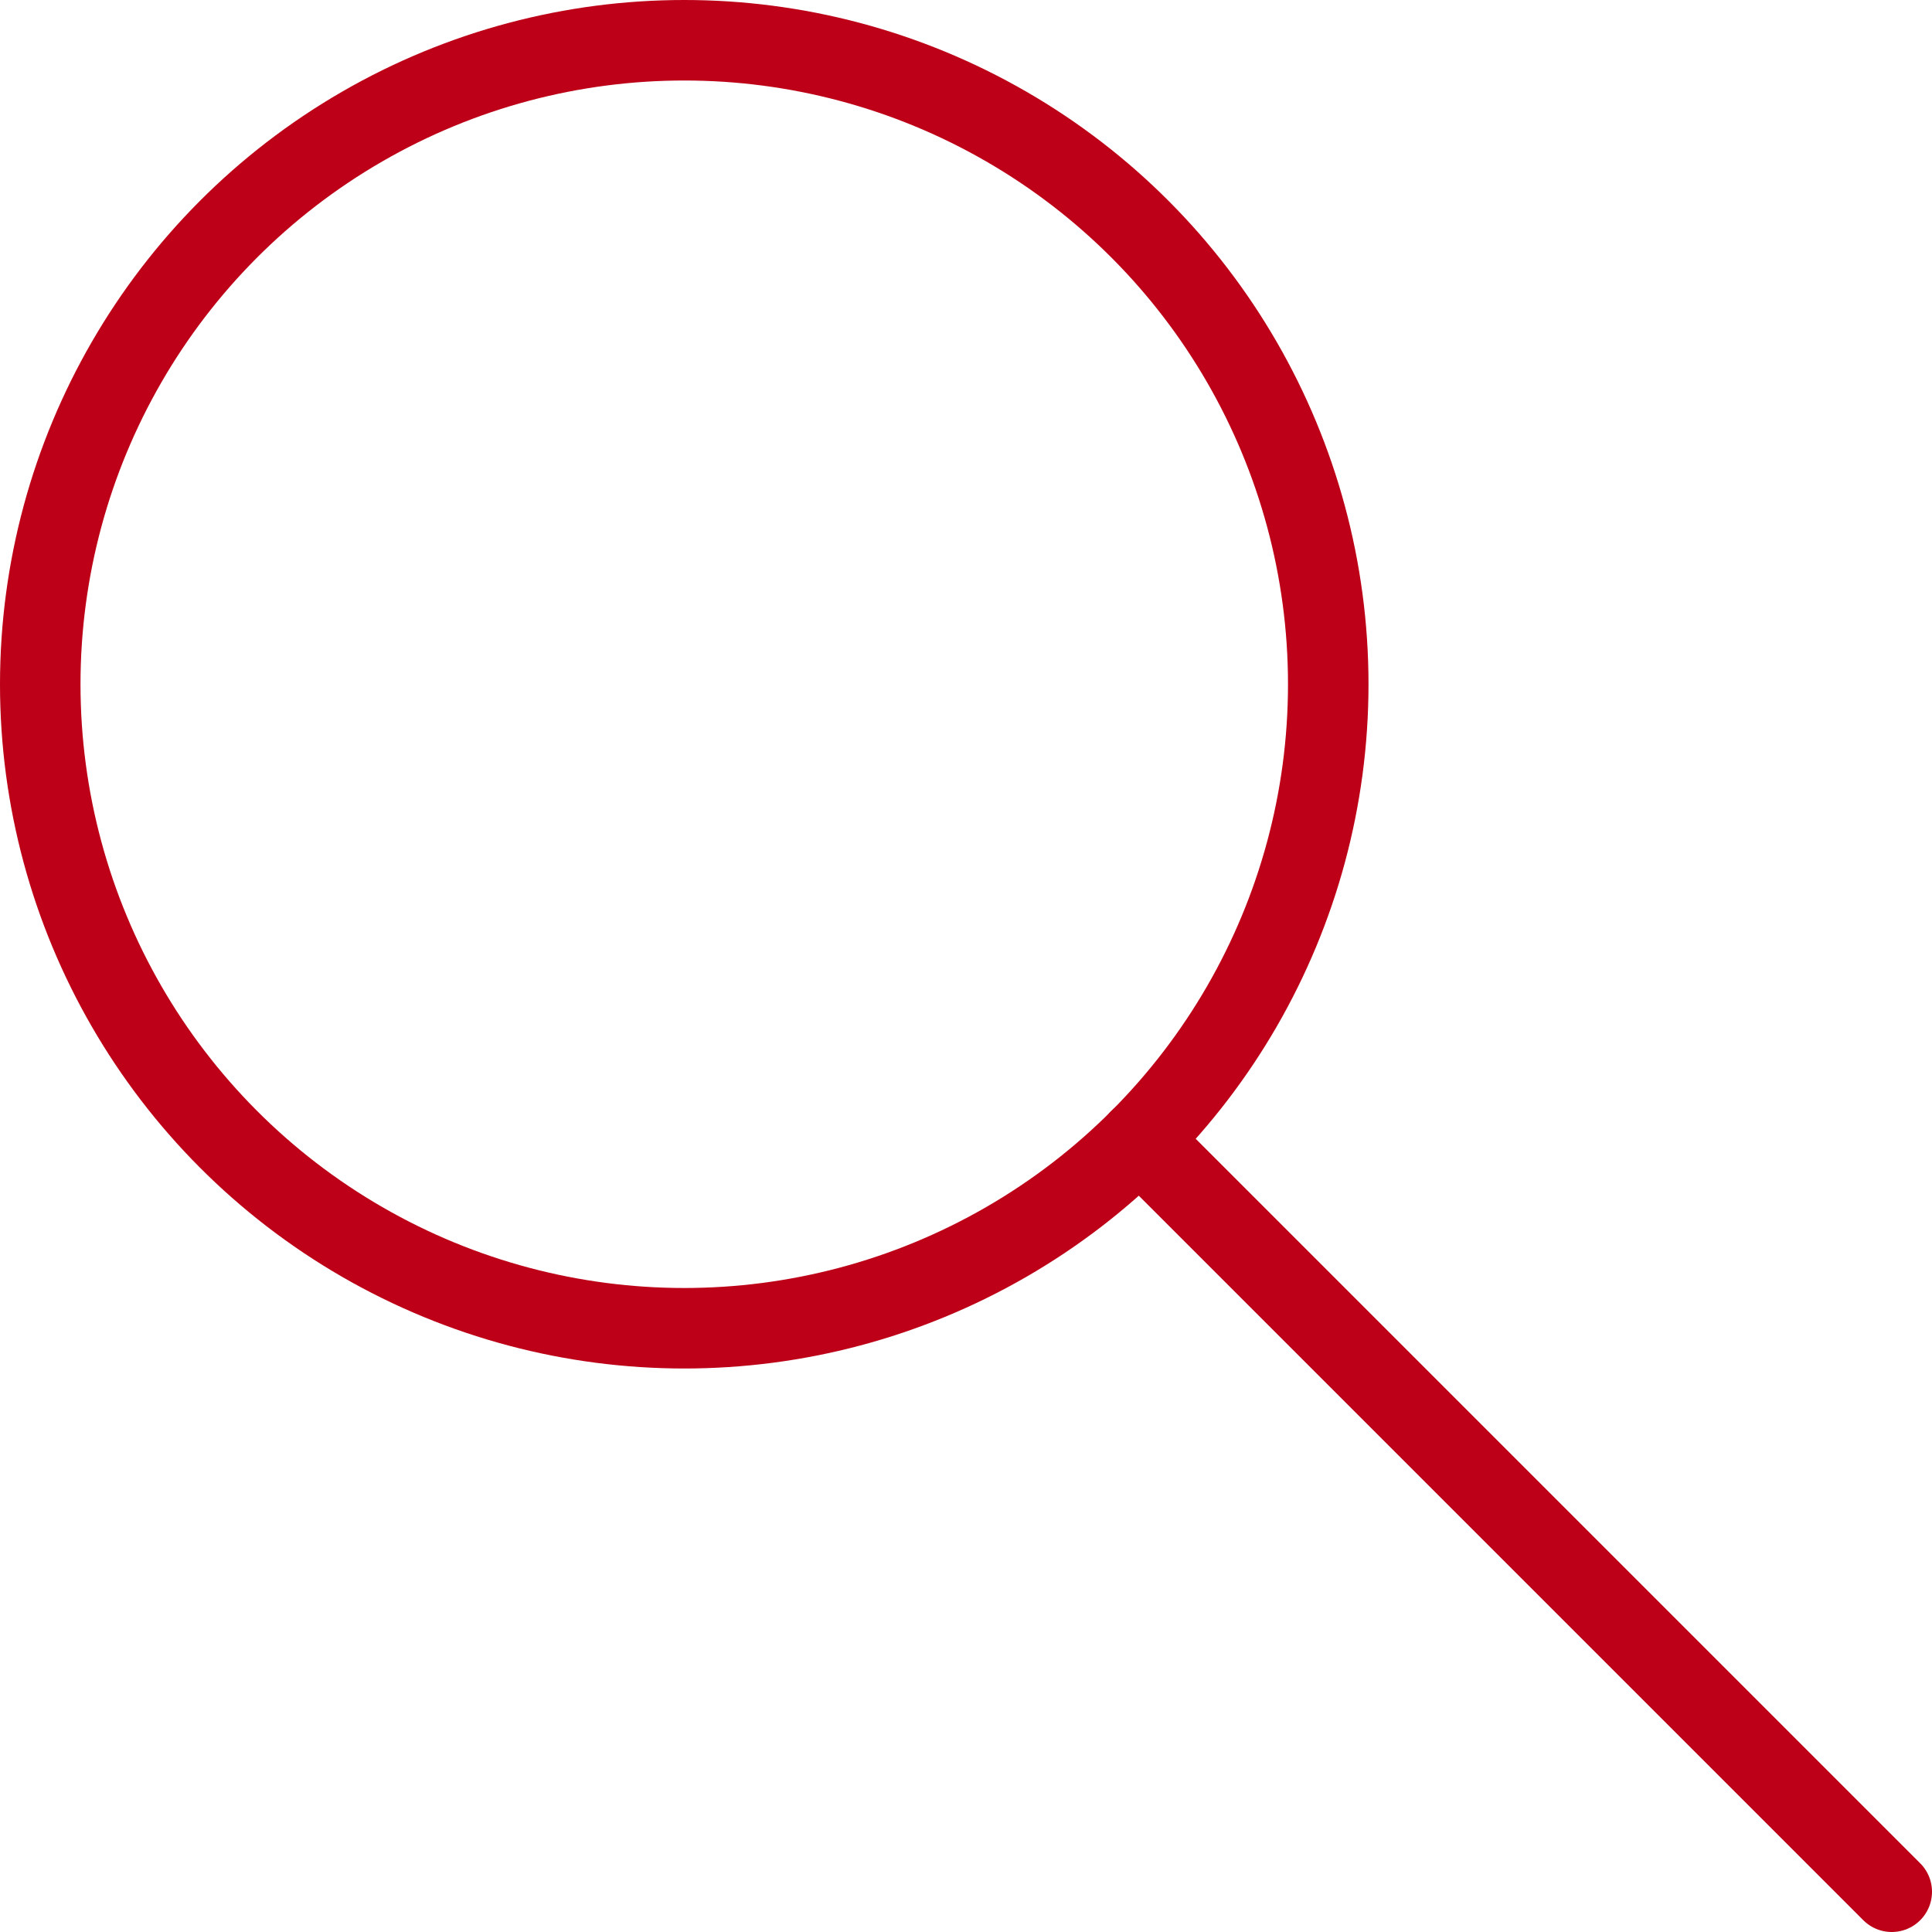 <?xml version="1.0" encoding="UTF-8" standalone="no"?>
<svg width="30px" height="30px" viewBox="0 0 30 30" version="1.1" xmlns="http://www.w3.org/2000/svg" xmlns:xlink="http://www.w3.org/1999/xlink">
    <!-- Generator: Sketch 42 (36781) - http://www.bohemiancoding.com/sketch -->
    <title>icon-abnahme</title>
    <desc>Created with Sketch.</desc>
    <defs></defs>
    <g id="Page-1" stroke="none" stroke-width="1" fill="none" fill-rule="evenodd" stroke-linejoin="round">
        <g id="Morokutti_Startseite" transform="translate(-500, -2193)" stroke-width="1.25" stroke="#BD0017">
            <g id="icon-abnahme" transform="translate(500, 2193)">
                <g id="Group">
                    <circle id="Oval" cx="10.625" cy="10.625" r="10"></circle>
                    <path d="M17.695,17.695 L29.375,29.375" id="Shape" stroke-linecap="round"></path>
                </g>
            </g>
        </g>
    </g>
</svg>